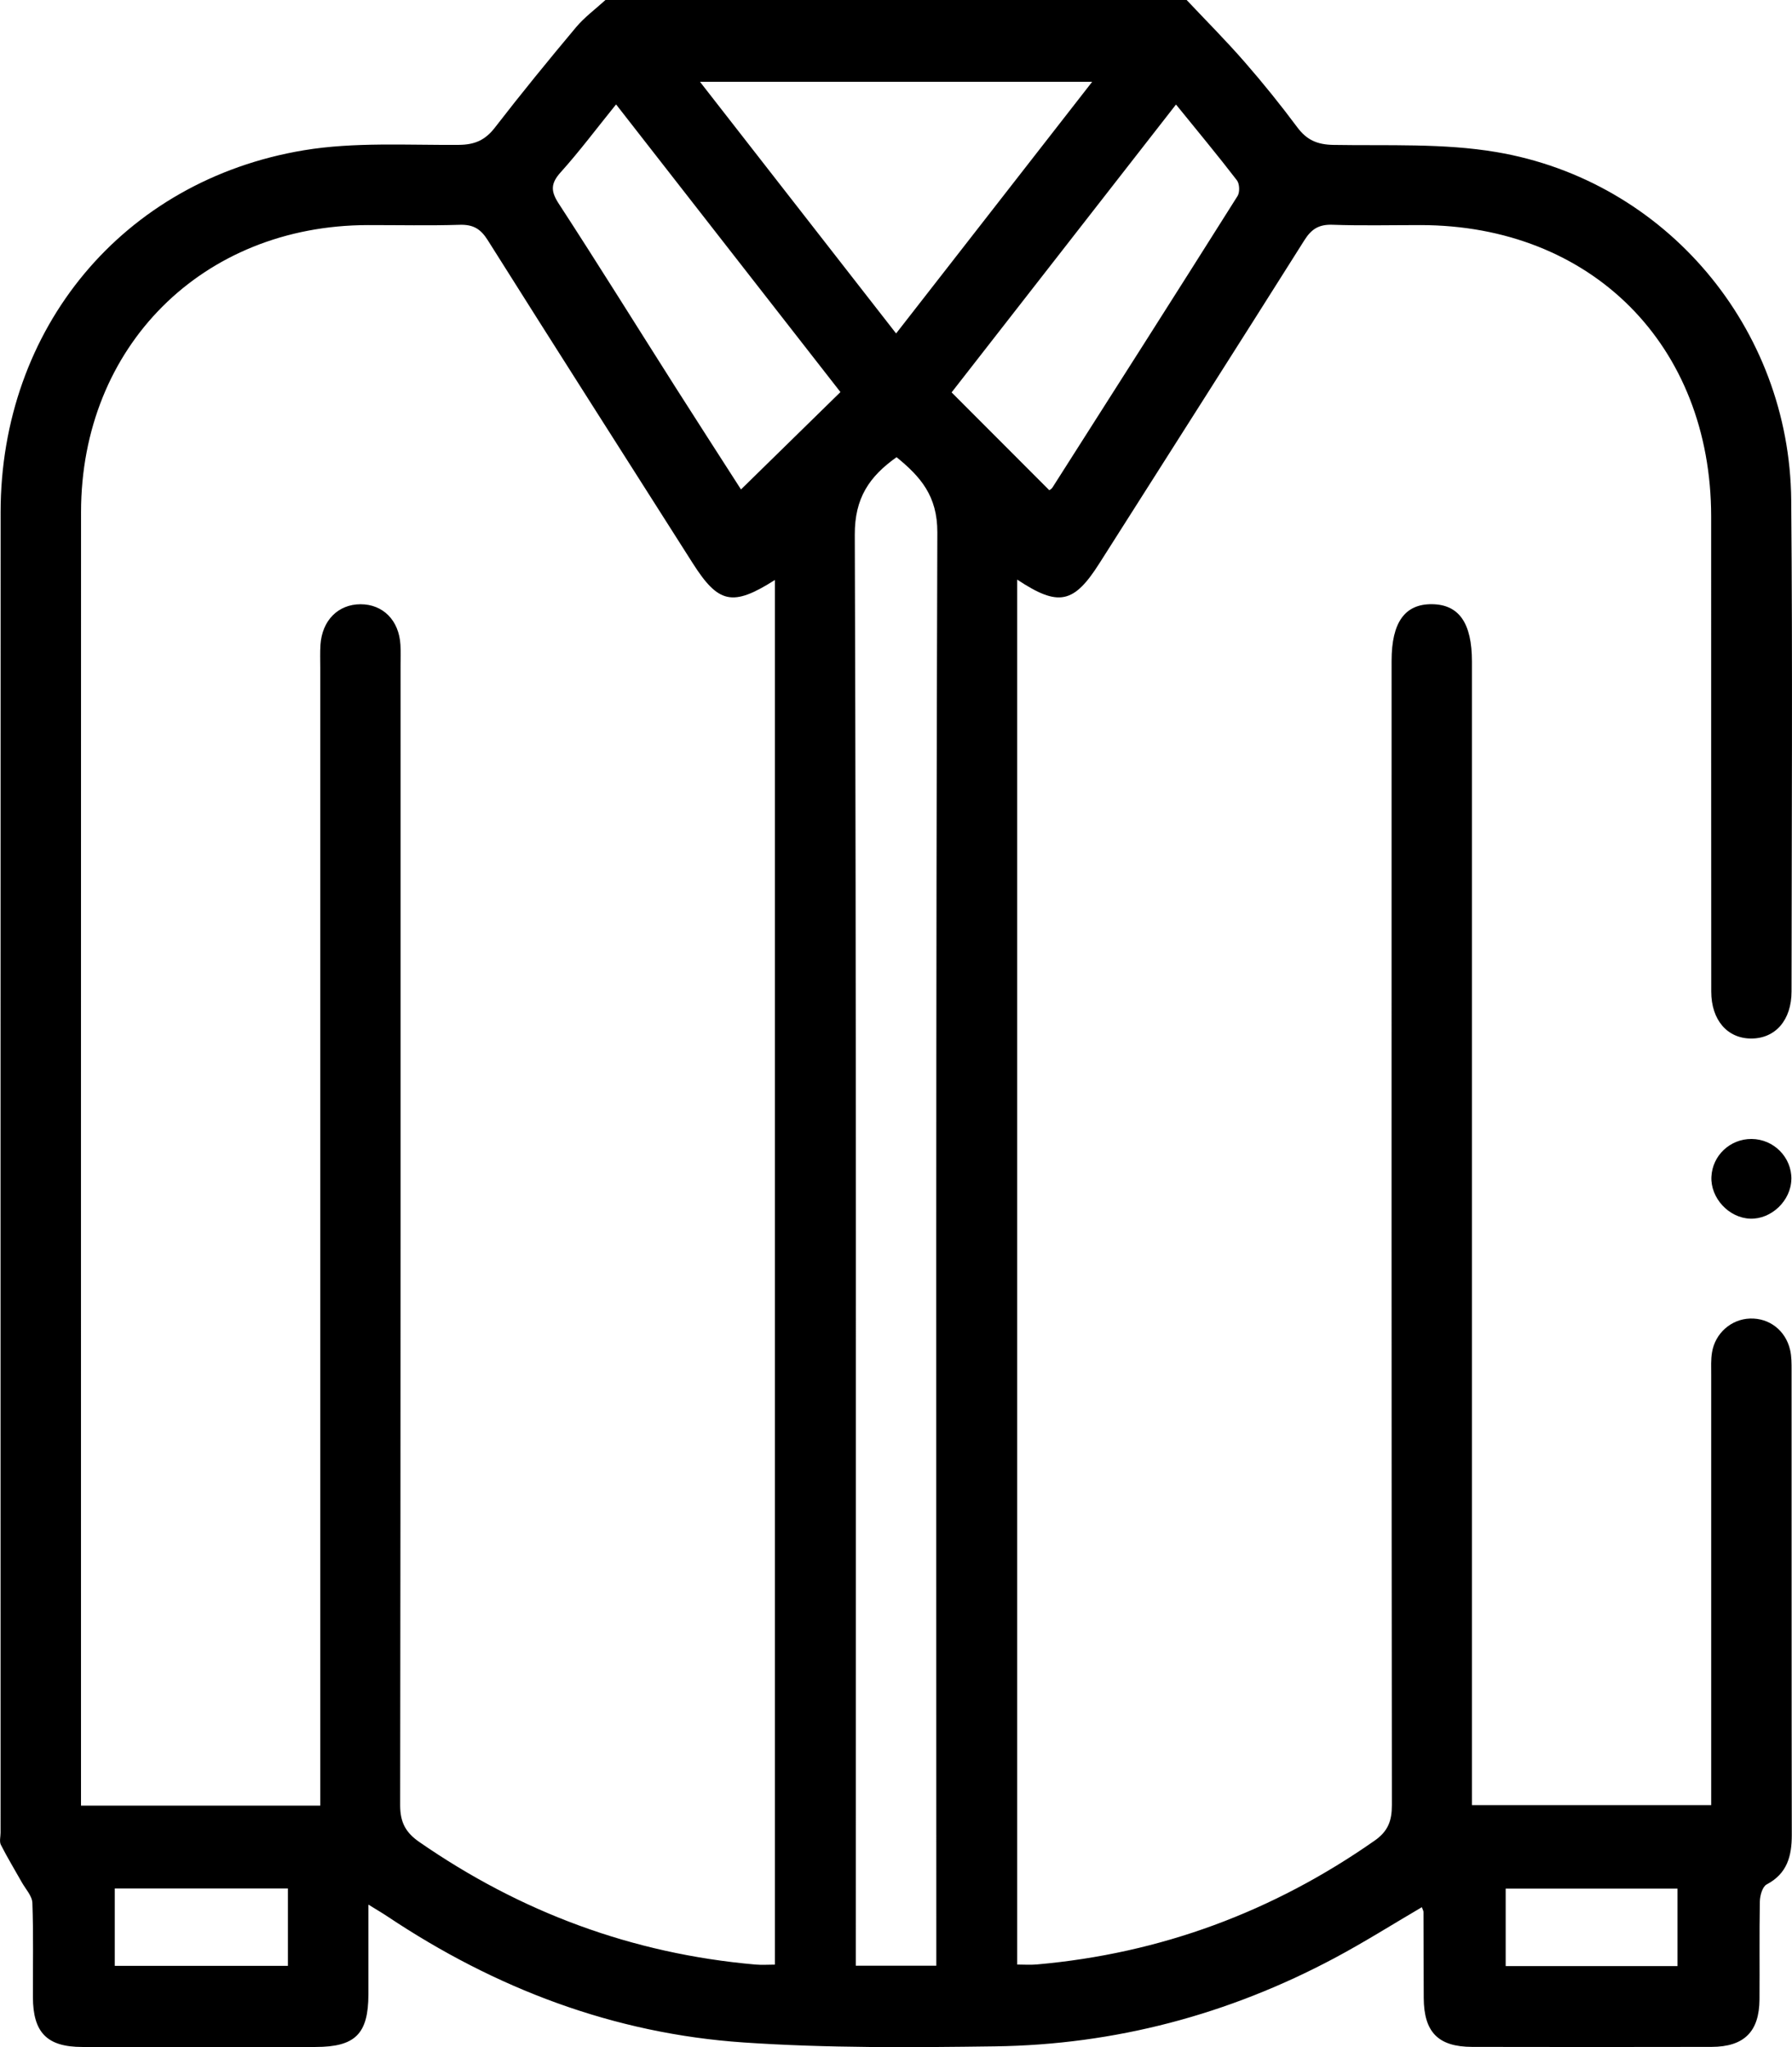 <?xml version="1.0" encoding="UTF-8"?>
<svg id="Layer_2" data-name="Layer 2" xmlns="http://www.w3.org/2000/svg" viewBox="0 0 437.17 499.13">
  <defs>
    <style>
      .cls-1 {
        fill: #000;
        stroke-width: 0px;
      }
    </style>
  </defs>
  <g id="Layer_1-2" data-name="Layer 1">
    <path class="cls-1" d="M289.49,0c4.74,5.03,9.63,9.93,14.17,15.14,4.48,5.13,8.77,10.46,12.84,15.92,2.31,3.1,4.89,4.2,8.79,4.27,13.28.23,26.79-.45,39.78,1.75,41.35,6.99,71.54,42.93,71.91,84.86.35,39.92.11,79.85.08,119.78,0,6.99-3.93,11.46-9.79,11.48-5.83.03-9.8-4.47-9.8-11.46-.04-38.6,0-77.19-.02-115.79-.02-41.81-29.22-71.05-70.93-71.07-7.15,0-14.32.17-21.46-.08-3.24-.11-5.09.99-6.82,3.73-16.59,26.3-33.33,52.51-50,78.76-6.27,9.88-9.99,10.72-20.09,4.02v337.66c1.61,0,3.21.12,4.78-.02,30.18-2.66,57.59-12.82,82.42-30.19,3.29-2.3,4.21-4.84,4.21-8.67-.1-93-.08-185.99-.07-278.99,0-9.36,3.24-13.87,9.87-13.79,6.58.08,9.73,4.6,9.73,13.99,0,90.67,0,181.33,0,272,0,2.14,0,4.28,0,6.8h58.37v-5.58c0-33.11,0-66.21,0-99.32,0-1.83-.1-3.69.2-5.48.77-4.7,4.72-8.11,9.29-8.25,4.67-.15,8.66,2.89,9.76,7.65.37,1.6.36,3.3.36,4.95.02,37.76-.02,75.53.05,113.29,0,5.2-1.11,9.43-6.14,12.09-1.01.54-1.62,2.68-1.65,4.1-.15,7.98-.03,15.97-.09,23.95-.05,7.85-3.76,11.53-11.7,11.55-19.47.04-38.94.04-58.4,0-8.27-.02-11.76-3.58-11.81-11.91-.04-6.99-.03-13.97-.06-20.96,0-.3-.19-.6-.4-1.19-7.16,4.19-14.12,8.59-21.38,12.45-25.84,13.75-53.49,21.08-82.73,21.48-20.45.28-40.97.44-61.35-.95-31.66-2.15-60.56-13.15-86.94-30.76-1.21-.81-2.48-1.54-4.59-2.85,0,7.8.01,14.84,0,21.88-.02,9.65-3.2,12.82-12.9,12.83-18.97.01-37.94.02-56.91,0-8.59-.01-12.01-3.49-12.04-12.17-.03-7.65.15-15.31-.13-22.95-.06-1.71-1.66-3.39-2.59-5.05-1.7-3.04-3.53-6.02-5.1-9.13-.4-.8-.07-1.97-.07-2.96,0-107.3-.03-214.61.01-321.91.02-44.84,29.83-80.91,73.97-88.26,12.35-2.05,25.2-1.22,37.83-1.32,3.89-.03,6.43-1.16,8.8-4.23,6.41-8.29,13.04-16.4,19.77-24.43,2.09-2.49,4.78-4.46,7.2-6.67,47.26,0,94.51,0,141.77,0ZM78.13,440.22c0-2.78,0-4.94,0-7.09,0-90.14,0-180.29,0-270.43,0-1.83-.07-3.66.05-5.49.4-5.96,4.31-9.88,9.78-9.89,5.49,0,9.4,3.94,9.73,9.91.09,1.66.03,3.33.03,4.99,0,92.64.03,185.28-.1,277.92,0,4.17,1.36,6.66,4.67,8.95,24.74,17.13,51.99,27.25,81.99,29.88,1.57.14,3.16.02,4.77.02V141.4c-10.35,6.57-13.79,5.77-20.09-4.14-16.68-26.24-33.42-52.43-49.99-78.73-1.74-2.76-3.57-3.81-6.79-3.72-7.48.23-14.97.06-22.45.07-40.36.06-69.95,29.62-69.96,70-.03,103.28-.01,206.57-.01,309.85,0,1.77,0,3.54,0,5.49h58.37ZM218.73,111.46c-6.67,4.74-10.23,9.96-10.2,18.91.38,114.07.25,228.14.25,342.22v6.67h19.64v-6.75c0-114.24-.13-228.48.25-342.71.03-8.89-4.11-13.58-9.94-18.33ZM266.45,19.95h-95.68c16.24,20.82,31.9,40.91,47.84,61.35,16.07-20.61,31.67-40.61,47.83-61.35ZM150.29,25.46c-4.86,6.01-8.94,11.47-13.48,16.51-2.44,2.71-2.53,4.56-.52,7.65,9.7,14.89,19.08,29.99,28.62,44.99,5.39,8.48,10.86,16.92,15.86,24.72,8.19-8.02,16.08-15.74,24.26-23.74-17.96-23.01-36.12-46.28-54.74-70.14ZM286.9,25.47c-18.72,24-36.94,47.37-54.75,70.2,8.3,8.31,16.01,16.02,23.83,23.85.06-.05.53-.28.77-.65,15.09-23.67,30.19-47.34,45.16-71.08.58-.92.5-2.98-.16-3.83-4.64-6.04-9.52-11.9-14.86-18.48ZM70.25,460.43H28v18.86h42.24v-18.86ZM409.24,479.35v-18.89h-41.92v18.89h41.92Z"/>
    <path class="cls-1" d="M437.01,287.52c-.1,5.22-4.89,9.79-10.06,9.6-5.2-.19-9.68-5.04-9.44-10.21.24-5.19,4.56-9.26,9.81-9.22,5.41.04,9.8,4.49,9.7,9.83Z"/>
  </g>
</svg>